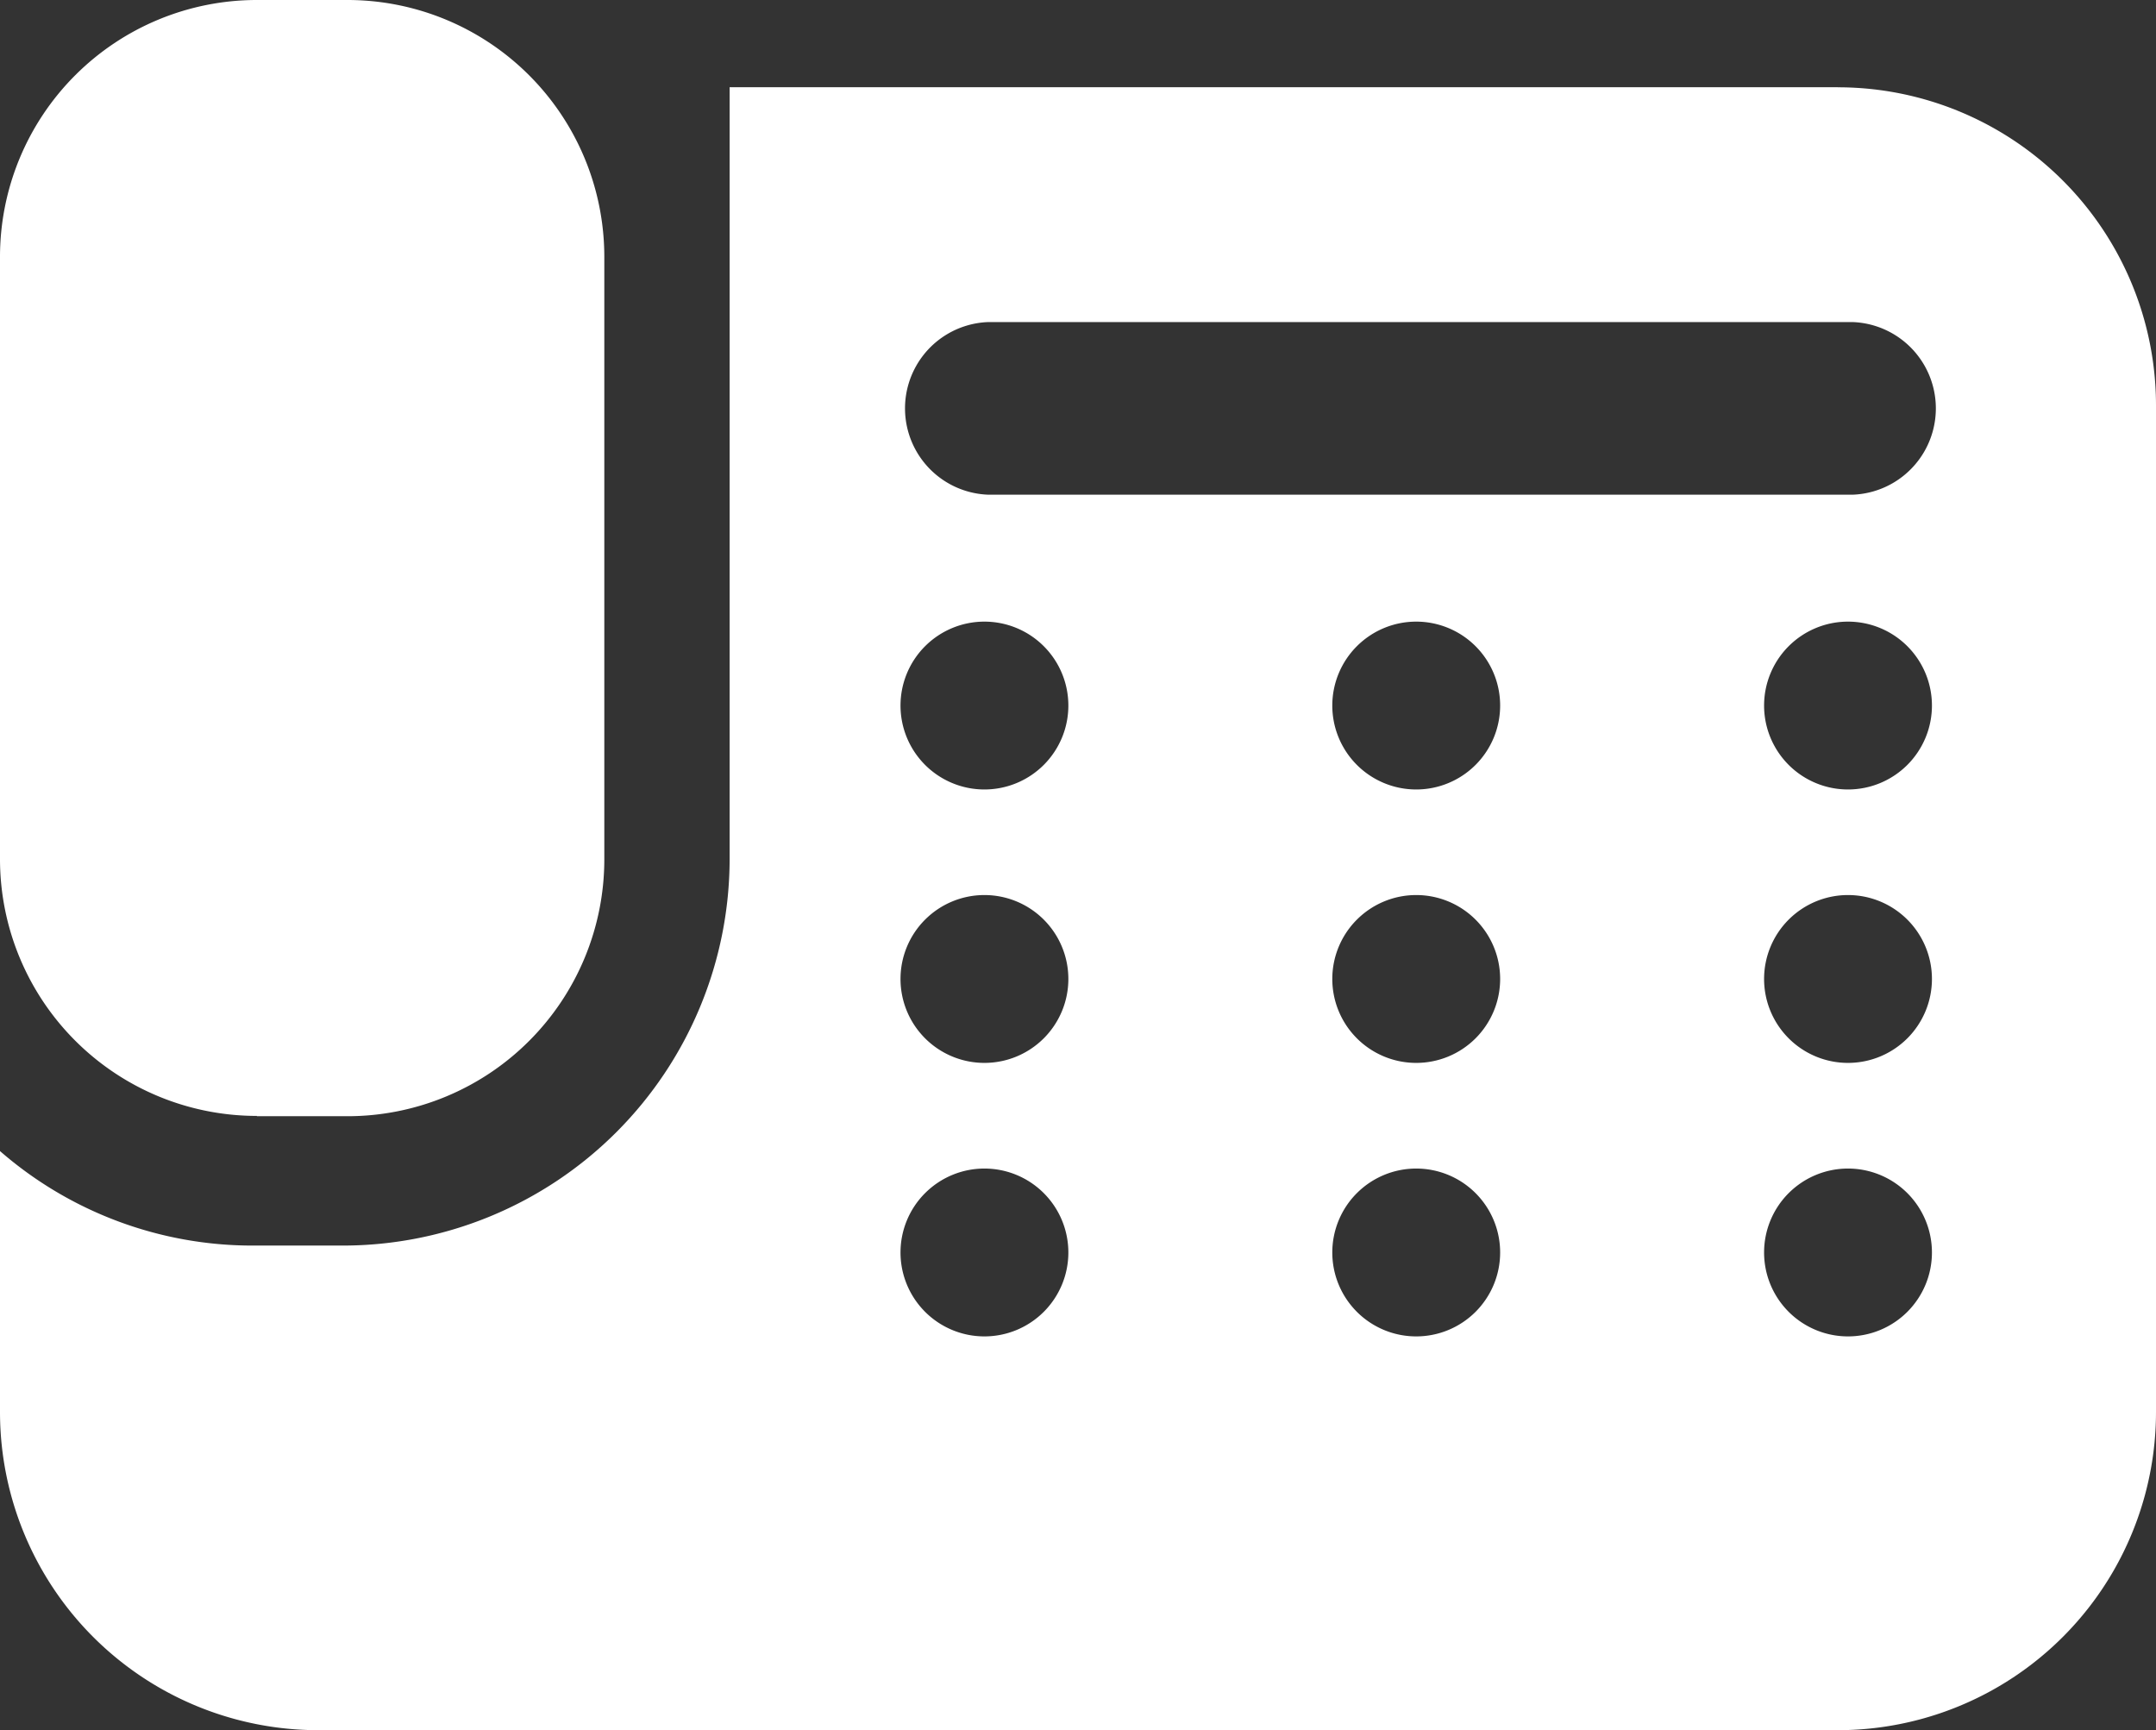<svg id="レイヤー_1" data-name="レイヤー 1" xmlns="http://www.w3.org/2000/svg" viewBox="0 0 512 410.86"><rect x="0" y="0" width="512" height="410.86" fill="#333333" stroke="none"/><defs><style>.cls-1{fill:#ffffff;}</style></defs><title>ベクトルスマートオブジェクト9</title><path class="cls-1" d="M61,265.07H82.51a61,61,0,0,0,61-61V61a61,61,0,0,0-61-61H61A61,61,0,0,0,0,61V204a61,61,0,0,0,61,61" transform="translate(0 0)"/><path class="cls-1" d="M436.43,20.71H173.27V204a91.89,91.89,0,0,1-91.79,91.79H60A91.29,91.29,0,0,1,0,273.35V335.3a75.57,75.57,0,0,0,75.57,75.57H436.43A75.57,75.57,0,0,0,512,335.3v-239a75.57,75.57,0,0,0-75.57-75.57M233.77,317.36a19.93,19.93,0,1,1,19.94-19.93,19.93,19.93,0,0,1-19.94,19.93m0-64.95a19.93,19.93,0,1,1,19.94-19.93,19.93,19.93,0,0,1-19.94,19.93m0-64.93a19.93,19.93,0,1,1,19.94-19.93,19.93,19.93,0,0,1-19.94,19.93M336.31,317.36a19.93,19.93,0,1,1,19.94-19.93,19.93,19.93,0,0,1-19.94,19.93m0-64.95a19.93,19.93,0,1,1,19.94-19.93,19.93,19.93,0,0,1-19.94,19.93m0-64.93a19.93,19.93,0,1,1,19.94-19.93,19.93,19.93,0,0,1-19.94,19.93M438.85,317.36a19.93,19.93,0,1,1,19.94-19.93,19.93,19.93,0,0,1-19.94,19.93m0-64.95a19.93,19.93,0,1,1,19.94-19.93,19.93,19.93,0,0,1-19.94,19.93m0-64.93a19.93,19.93,0,1,1,19.94-19.93,19.93,19.93,0,0,1-19.94,19.93m1-70H234.79a20.51,20.51,0,0,1,0-41H439.85a20.51,20.51,0,0,1,0,41" transform="translate(0 0)"/></svg>